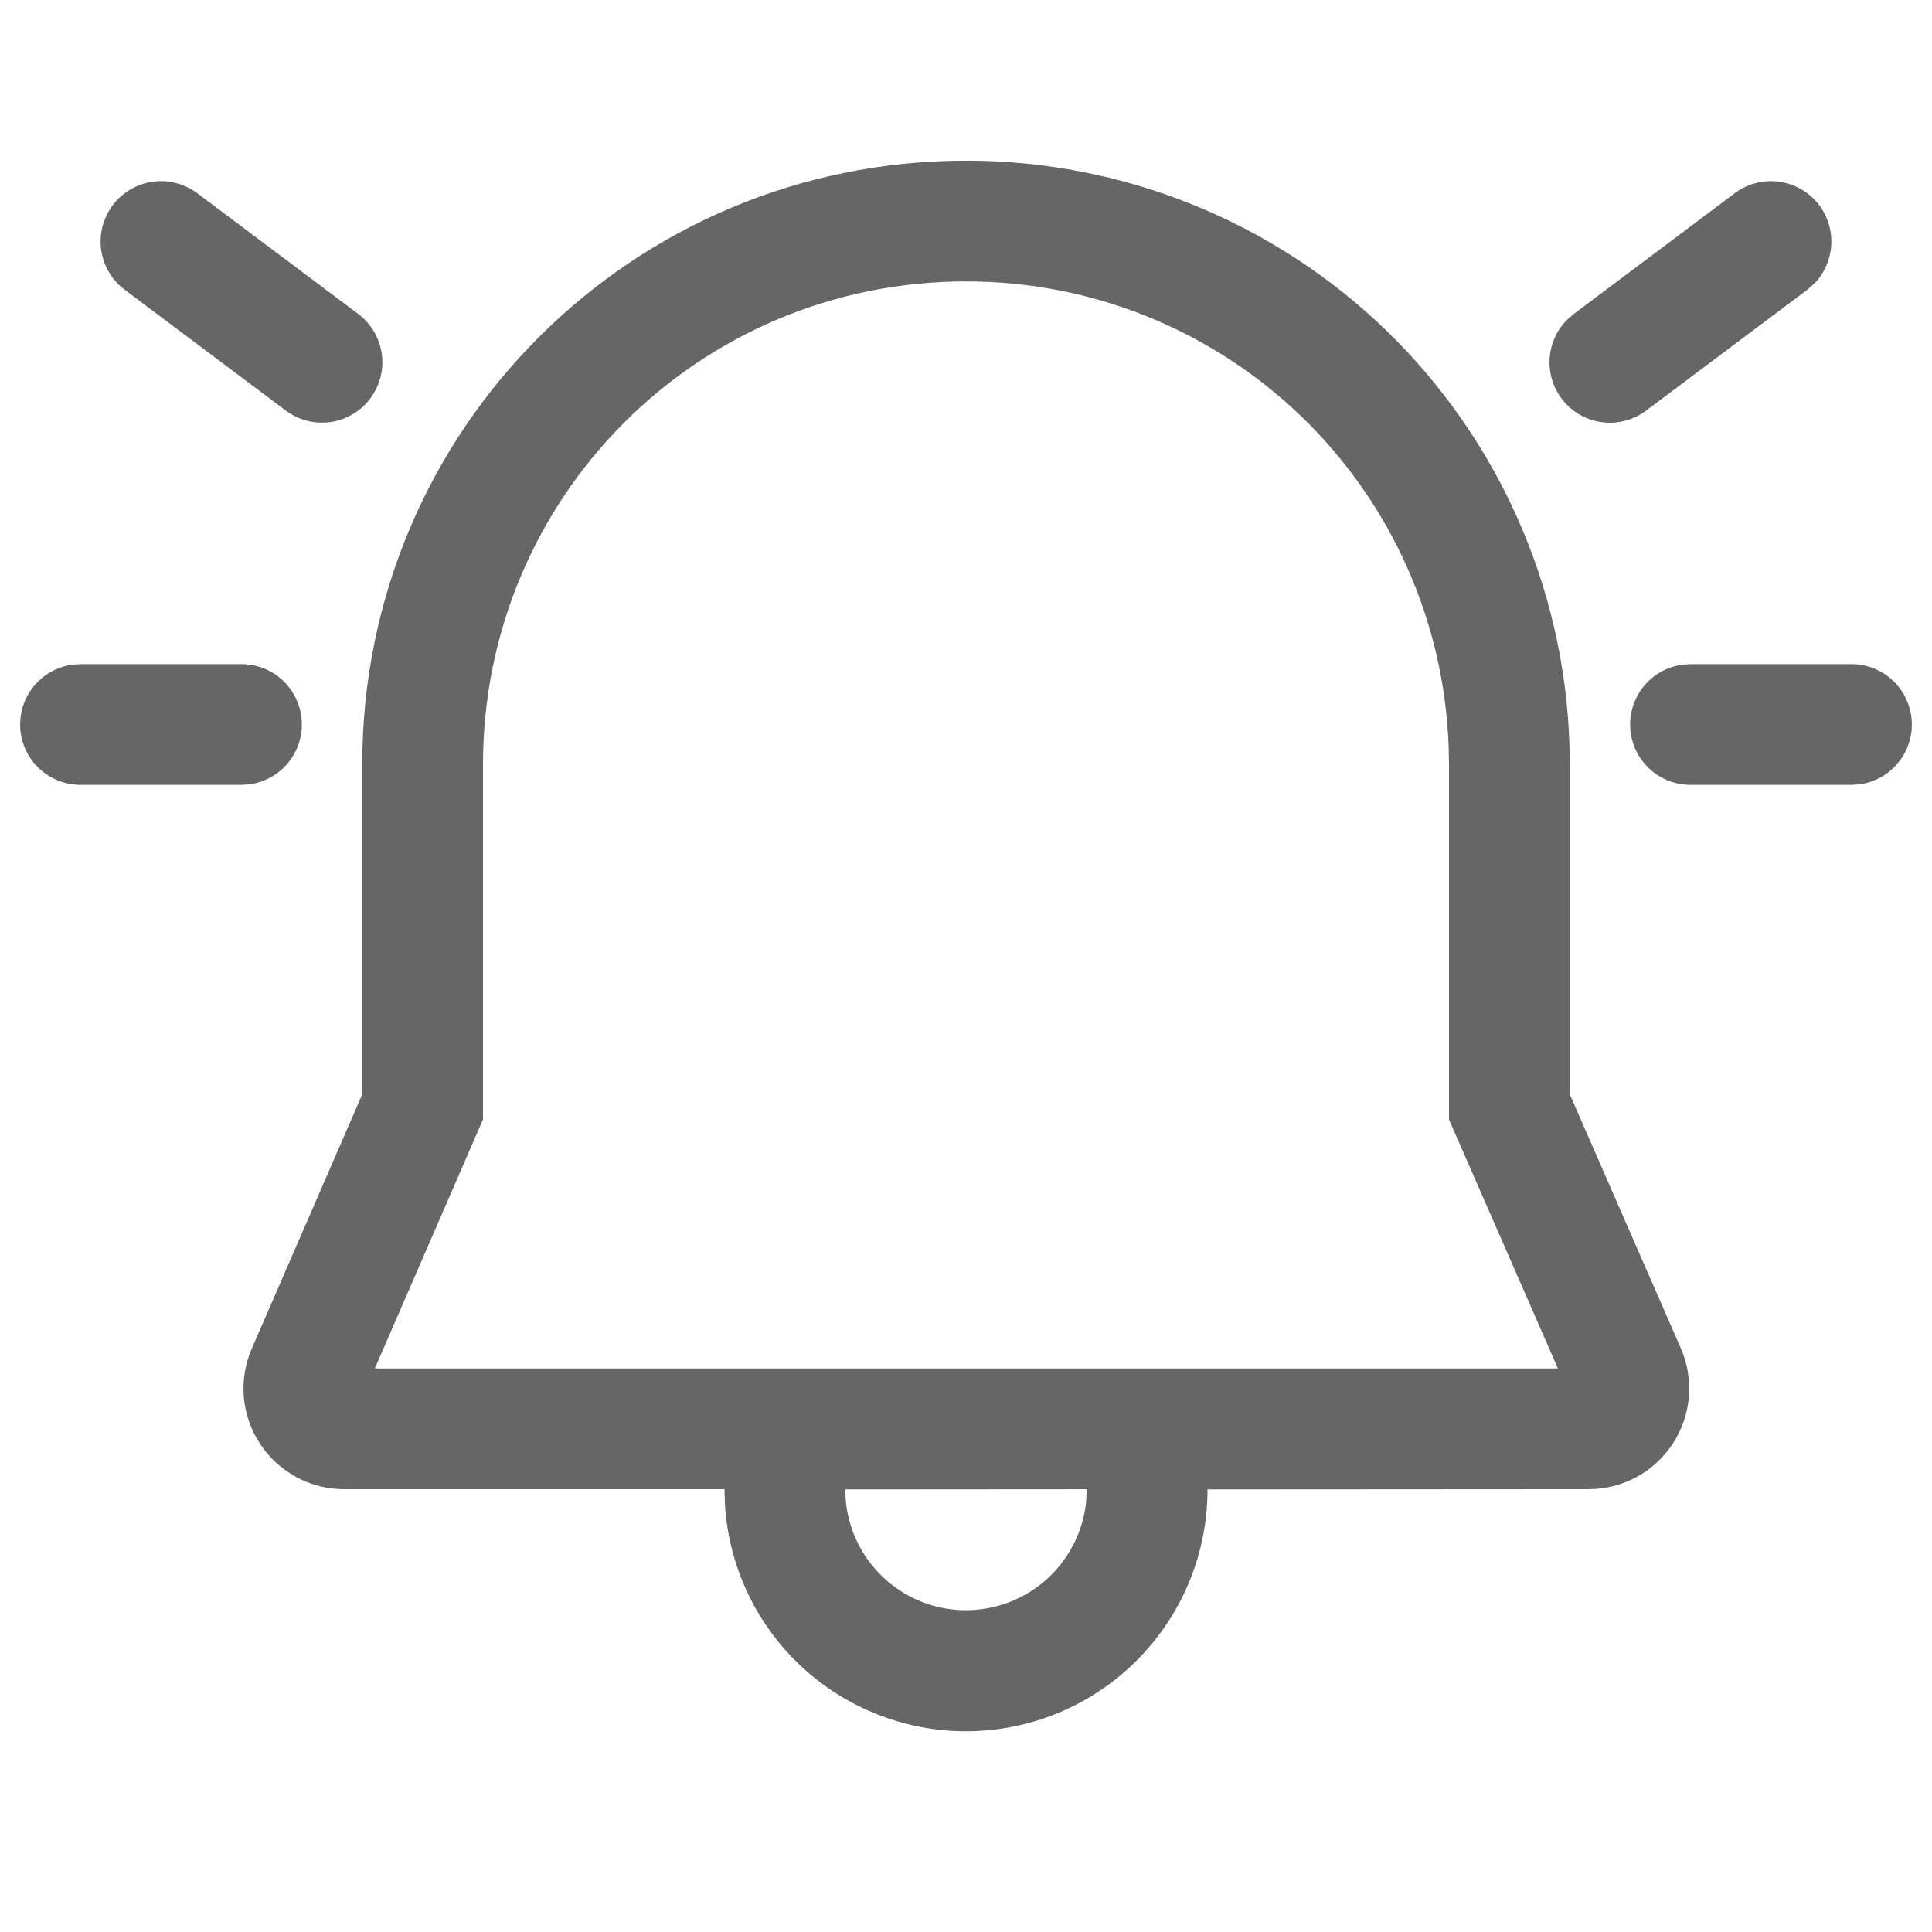 <svg width="24" height="24" viewBox="0 0 24 24" fill="none" xmlns="http://www.w3.org/2000/svg">
<path d="M12 1.996C13.946 1.994 15.818 2.749 17.217 4.102C18.616 5.456 19.433 7.3 19.496 9.246L19.5 9.496V13.593L20.88 16.749C20.963 16.939 20.997 17.147 20.98 17.354C20.962 17.561 20.894 17.76 20.78 17.933C20.666 18.107 20.512 18.25 20.329 18.349C20.146 18.447 19.942 18.499 19.735 18.499L15 18.502C15.001 19.283 14.697 20.034 14.153 20.594C13.61 21.155 12.869 21.482 12.088 21.505C11.308 21.528 10.549 21.245 9.973 20.718C9.397 20.19 9.05 19.459 9.005 18.679L9 18.499H4.275C4.067 18.499 3.863 18.448 3.681 18.349C3.499 18.251 3.344 18.108 3.23 17.935C3.116 17.762 3.047 17.563 3.029 17.357C3.012 17.15 3.045 16.942 3.128 16.752L4.5 13.594V9.496C4.5 5.341 7.852 1.996 12 1.996ZM13.5 18.5L10.5 18.502C10.5 18.887 10.648 19.258 10.914 19.537C11.179 19.816 11.542 19.982 11.927 20.001C12.312 20.019 12.689 19.889 12.981 19.637C13.272 19.385 13.456 19.031 13.493 18.647L13.5 18.5ZM12 3.496C8.68 3.496 6 6.17 6 9.496V13.906L4.656 17H19.353L18 13.907V9.509L17.996 9.284C17.943 7.73 17.288 6.257 16.169 5.176C15.05 4.096 13.555 3.494 12 3.496ZM21 8.25H23C23.19 8.25 23.373 8.322 23.512 8.452C23.65 8.582 23.735 8.759 23.748 8.949C23.761 9.139 23.701 9.326 23.581 9.473C23.461 9.621 23.29 9.717 23.102 9.743L23 9.75H21C20.81 9.75 20.627 9.678 20.488 9.548C20.349 9.418 20.265 9.241 20.252 9.051C20.239 8.862 20.298 8.674 20.418 8.527C20.538 8.379 20.709 8.283 20.898 8.257L21 8.25ZM1 8.25H3C3.19 8.25 3.373 8.322 3.512 8.452C3.65 8.582 3.735 8.759 3.748 8.949C3.761 9.139 3.701 9.326 3.581 9.473C3.461 9.621 3.29 9.717 3.102 9.743L3 9.75H1C0.81 9.75 0.627 9.678 0.488 9.548C0.349 9.418 0.265 9.241 0.252 9.051C0.239 8.862 0.298 8.674 0.418 8.527C0.538 8.379 0.71 8.283 0.898 8.257L1 8.25ZM22.6 2.55C22.708 2.694 22.76 2.872 22.748 3.051C22.736 3.23 22.66 3.399 22.534 3.527L22.45 3.6L20.45 5.1C20.298 5.214 20.109 5.267 19.921 5.247C19.732 5.228 19.558 5.137 19.433 4.994C19.309 4.852 19.243 4.667 19.249 4.477C19.255 4.288 19.332 4.108 19.466 3.973L19.55 3.9L21.55 2.4C21.709 2.281 21.909 2.23 22.106 2.258C22.303 2.286 22.48 2.391 22.6 2.55ZM2.45 2.4L4.45 3.9C4.529 3.959 4.595 4.033 4.645 4.118C4.695 4.203 4.728 4.297 4.742 4.394C4.756 4.492 4.751 4.591 4.726 4.686C4.702 4.782 4.659 4.871 4.6 4.95C4.541 5.029 4.467 5.095 4.382 5.145C4.297 5.196 4.203 5.229 4.106 5.243C4.008 5.256 3.909 5.251 3.814 5.227C3.718 5.202 3.629 5.159 3.55 5.1L1.55 3.6C1.471 3.541 1.405 3.467 1.354 3.382C1.304 3.297 1.271 3.204 1.257 3.106C1.243 3.009 1.249 2.909 1.273 2.814C1.298 2.719 1.341 2.629 1.4 2.55C1.459 2.471 1.533 2.405 1.618 2.355C1.702 2.305 1.796 2.272 1.894 2.258C1.991 2.244 2.091 2.249 2.186 2.274C2.281 2.298 2.371 2.341 2.45 2.4Z" fill="black" fill-opacity="0.6"/>
</svg>
